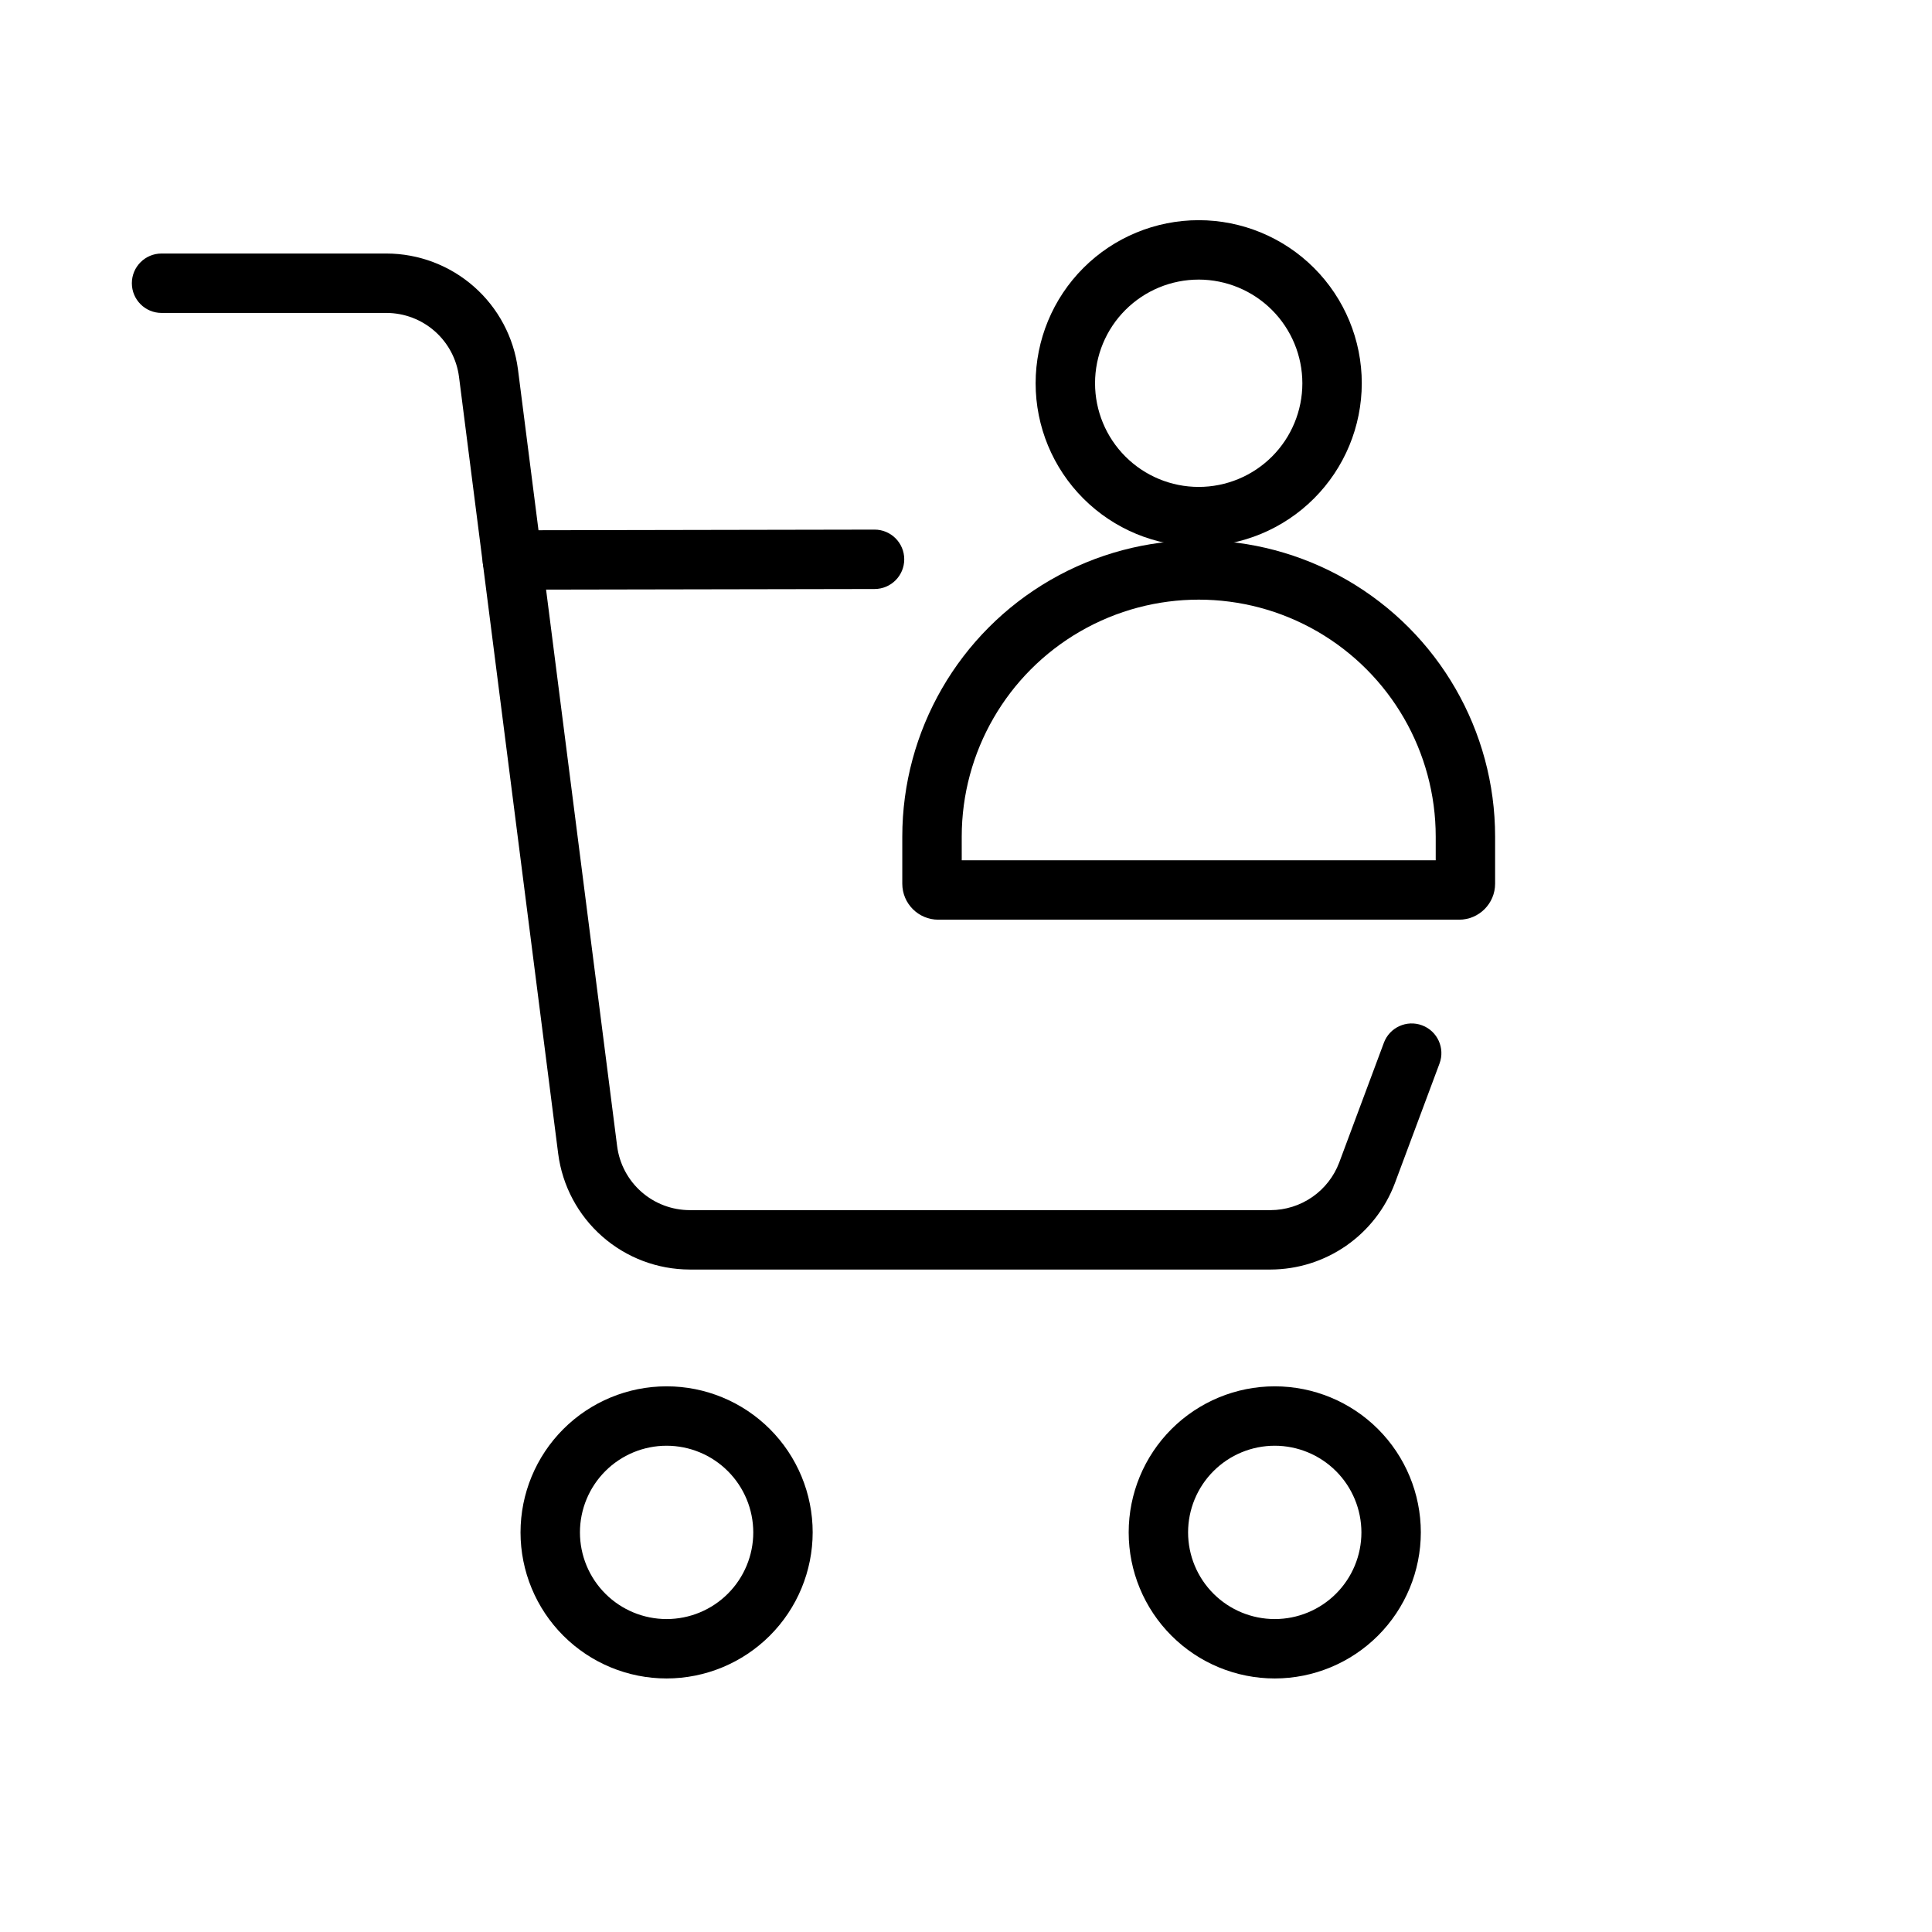 <?xml version="1.0" encoding="UTF-8"?>
<!-- Uploaded to: ICON Repo, www.iconrepo.com, Generator: ICON Repo Mixer Tools -->
<svg fill="#000000" width="800px" height="800px" version="1.1" viewBox="144 144 512 512" xmlns="http://www.w3.org/2000/svg">
 <g>
  <path d="m279.79 300.27c-4.348 0.004-7.875-3.516-7.879-7.863s3.516-7.875 7.863-7.879l95.965-0.176h0.016c4.348-0.008 7.875 3.516 7.879 7.863s-3.516 7.875-7.863 7.879l-95.965 0.176z"/>
  <path d="m480.72 480.44h-153.93c-8.547-0.012-16.793-3.133-23.207-8.781-6.414-5.644-10.559-13.43-11.656-21.906l-26.285-205.88c-0.602-4.676-2.887-8.977-6.426-12.094-3.539-3.117-8.09-4.84-12.809-4.848h-59.594c-4.348 0-7.871-3.527-7.871-7.875 0-4.348 3.523-7.871 7.871-7.871h59.594c8.547 0.016 16.793 3.137 23.203 8.785 6.414 5.644 10.555 13.43 11.652 21.902l26.285 205.88v0.004c0.605 4.676 2.891 8.977 6.43 12.094 3.539 3.117 8.094 4.84 12.812 4.848h153.93c3.953-0.012 7.809-1.227 11.055-3.481 3.246-2.25 5.731-5.438 7.129-9.133l11.84-31.742h-0.004c1.523-4.074 6.055-6.141 10.125-4.621 4.074 1.52 6.141 6.051 4.621 10.125l-11.84 31.742c-2.523 6.695-7.023 12.469-12.906 16.551-5.879 4.082-12.859 6.281-20.02 6.301z"/>
  <path d="m481.82 588.81c-10.27 0-20.113-4.078-27.371-11.34-7.258-7.258-11.336-17.105-11.336-27.371s4.078-20.109 11.336-27.371c7.262-7.258 17.105-11.336 27.371-11.336s20.113 4.074 27.375 11.336c7.258 7.258 11.336 17.102 11.34 27.371-0.012 10.262-4.094 20.105-11.352 27.363-7.258 7.258-17.102 11.34-27.363 11.348zm0-61.676c-6.094 0-11.934 2.422-16.238 6.731-4.309 4.309-6.727 10.148-6.727 16.242 0.004 6.09 2.422 11.93 6.731 16.238 4.309 4.305 10.148 6.723 16.242 6.723 6.09 0 11.93-2.422 16.238-6.731 4.305-4.309 6.723-10.148 6.723-16.238-0.008-6.09-2.43-11.93-6.734-16.234-4.309-4.305-10.148-6.727-16.234-6.731z"/>
  <path d="m320.66 588.81c-10.266 0.004-20.113-4.074-27.371-11.332-7.262-7.262-11.34-17.105-11.344-27.371 0-10.27 4.078-20.113 11.336-27.375 7.262-7.262 17.105-11.34 27.371-11.34 10.27-0.004 20.113 4.074 27.375 11.332 7.262 7.262 11.34 17.105 11.34 27.375-0.012 10.262-4.09 20.102-11.348 27.359-7.258 7.258-17.094 11.34-27.359 11.352zm0-61.676c-6.09 0-11.934 2.418-16.242 6.727-4.305 4.305-6.727 10.148-6.727 16.238 0 6.094 2.418 11.934 6.727 16.242 4.309 4.309 10.148 6.727 16.242 6.727 6.09 0 11.934-2.422 16.238-6.731 4.309-4.305 6.727-10.148 6.727-16.238-0.008-6.09-2.43-11.926-6.734-16.23-4.305-4.305-10.141-6.727-16.23-6.734z"/>
  <path d="m461.67 288.78c-11.461 0.004-22.453-4.551-30.559-12.652-8.105-8.105-12.66-19.098-12.66-30.559 0-11.465 4.555-22.457 12.66-30.562 8.102-8.102 19.094-12.656 30.559-12.656 11.461 0 22.453 4.555 30.559 12.66 8.102 8.105 12.656 19.098 12.656 30.559-0.016 11.457-4.57 22.438-12.672 30.539-8.102 8.102-19.086 12.66-30.543 12.672zm0-70.688v0.004c-7.285-0.004-14.273 2.891-19.426 8.043-5.152 5.148-8.047 12.137-8.047 19.422s2.891 14.273 8.043 19.426c5.152 5.156 12.137 8.051 19.426 8.051 7.285 0 14.273-2.894 19.426-8.043 5.152-5.152 8.047-12.141 8.047-19.426-0.008-7.285-2.902-14.266-8.051-19.418-5.148-5.152-12.133-8.047-19.418-8.059z"/>
  <path d="m530.69 387.73h-138.04c-5.266-0.008-9.531-4.273-9.535-9.539v-12.469c0-28.066 14.973-53.996 39.277-68.027 24.305-14.031 54.246-14.031 78.551 0 24.305 14.031 39.277 39.961 39.277 68.027v12.469c-0.004 5.266-4.269 9.531-9.535 9.539zm-131.82-15.742h125.61v-6.266c0-22.438-11.969-43.172-31.402-54.395-19.434-11.219-43.375-11.219-62.809 0-19.43 11.223-31.402 31.957-31.402 54.395z"/>
 </g>
</svg>